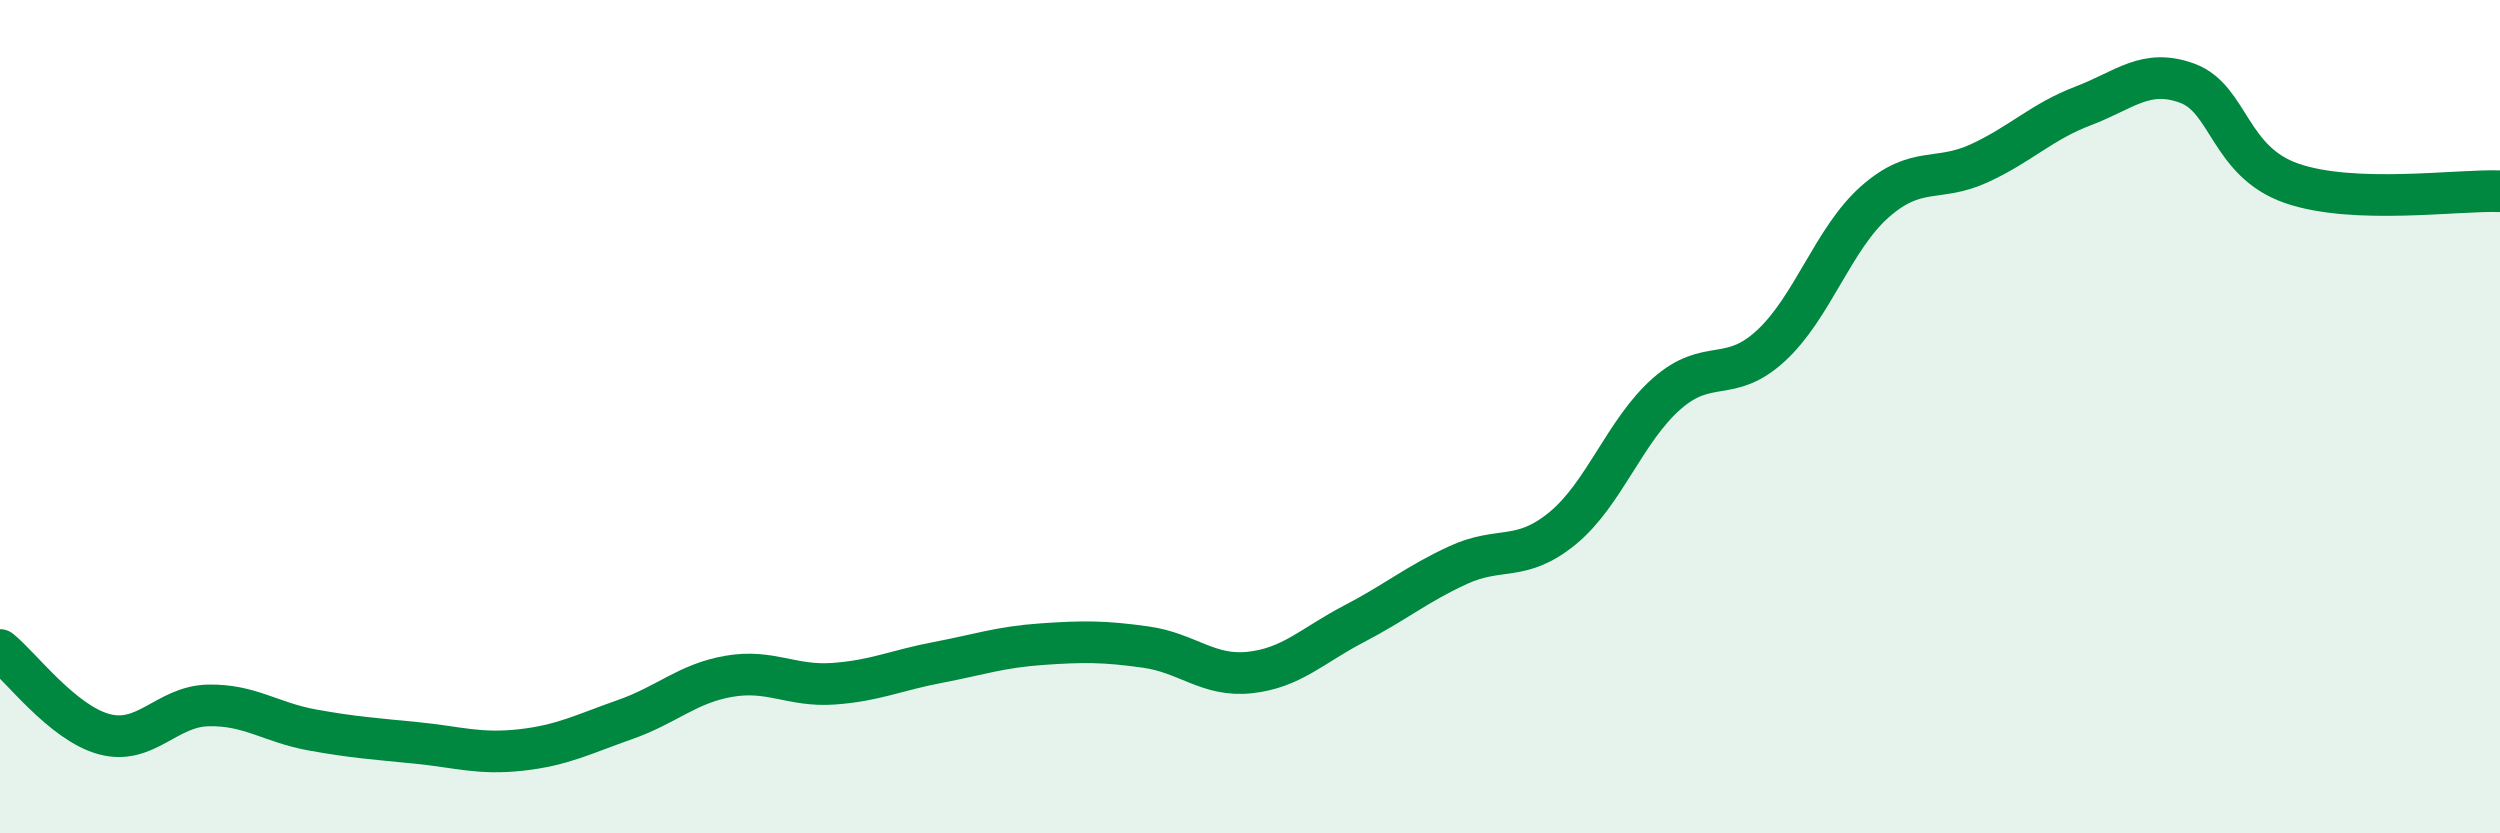 
    <svg width="60" height="20" viewBox="0 0 60 20" xmlns="http://www.w3.org/2000/svg">
      <path
        d="M 0,15.6 C 0.5,16 1.5,17.35 2.5,17.62 C 3.5,17.89 4,16.95 5,16.93 C 6,16.91 6.5,17.34 7.5,17.52 C 8.5,17.7 9,17.73 10,17.83 C 11,17.93 11.5,18.11 12.5,18 C 13.5,17.89 14,17.62 15,17.27 C 16,16.92 16.5,16.4 17.5,16.23 C 18.5,16.06 19,16.48 20,16.41 C 21,16.34 21.5,16.09 22.5,15.9 C 23.5,15.71 24,15.53 25,15.46 C 26,15.39 26.5,15.39 27.5,15.53 C 28.5,15.67 29,16.25 30,16.14 C 31,16.03 31.5,15.49 32.5,14.97 C 33.5,14.45 34,14.02 35,13.56 C 36,13.1 36.5,13.5 37.5,12.68 C 38.5,11.86 39,10.33 40,9.45 C 41,8.57 41.5,9.22 42.5,8.3 C 43.5,7.38 44,5.72 45,4.84 C 46,3.96 46.5,4.38 47.5,3.92 C 48.5,3.46 49,2.92 50,2.54 C 51,2.16 51.5,1.63 52.5,2 C 53.5,2.37 53.5,3.88 55,4.4 C 56.5,4.92 59,4.55 60,4.59L60 20L0 20Z"
        fill="#008740"
        opacity="0.1"
        stroke-linecap="round"
        stroke-linejoin="round"
      />
      <path
        d="M 0,15.6 C 0.5,16 1.5,17.35 2.5,17.62 C 3.5,17.89 4,16.95 5,16.93 C 6,16.91 6.5,17.34 7.5,17.52 C 8.5,17.7 9,17.73 10,17.83 C 11,17.93 11.5,18.11 12.5,18 C 13.5,17.89 14,17.62 15,17.27 C 16,16.92 16.5,16.4 17.5,16.23 C 18.5,16.06 19,16.48 20,16.41 C 21,16.34 21.5,16.09 22.5,15.9 C 23.5,15.71 24,15.53 25,15.46 C 26,15.39 26.5,15.39 27.5,15.53 C 28.5,15.67 29,16.25 30,16.14 C 31,16.03 31.5,15.49 32.5,14.97 C 33.5,14.45 34,14.02 35,13.56 C 36,13.1 36.5,13.5 37.5,12.68 C 38.5,11.86 39,10.33 40,9.45 C 41,8.57 41.5,9.22 42.5,8.3 C 43.5,7.38 44,5.72 45,4.84 C 46,3.96 46.5,4.38 47.5,3.92 C 48.5,3.46 49,2.92 50,2.54 C 51,2.16 51.5,1.63 52.5,2 C 53.5,2.37 53.5,3.88 55,4.4 C 56.5,4.92 59,4.55 60,4.59"
        stroke="#008740"
        stroke-width="1"
        fill="none"
        stroke-linecap="round"
        stroke-linejoin="round"
      />
    </svg>
  